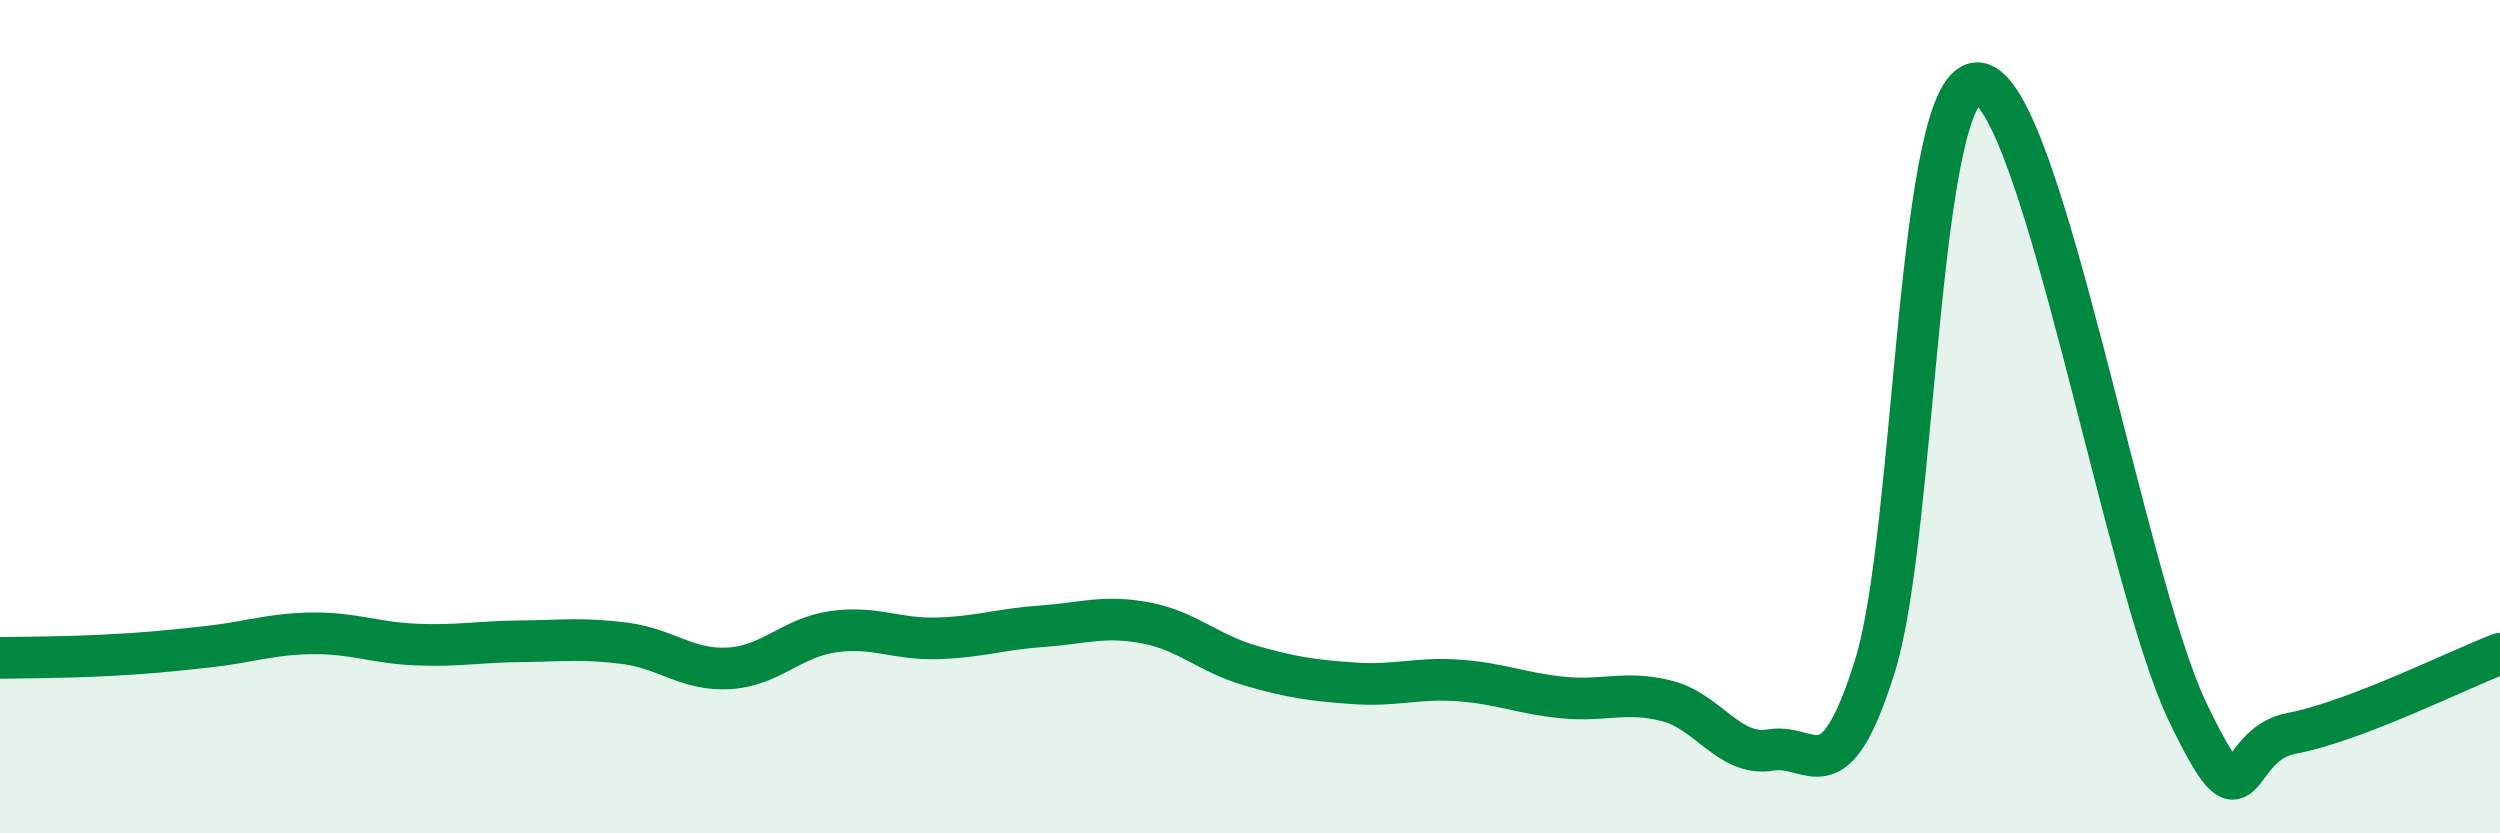 
    <svg width="60" height="20" viewBox="0 0 60 20" xmlns="http://www.w3.org/2000/svg">
      <path
        d="M 0,15.79 C 0.5,15.78 1.5,15.78 2.5,15.73 C 3.5,15.68 4,15.63 5,15.52 C 6,15.41 6.5,15.21 7.5,15.2 C 8.5,15.19 9,15.43 10,15.47 C 11,15.51 11.5,15.4 12.5,15.39 C 13.5,15.38 14,15.31 15,15.44 C 16,15.57 16.5,16.1 17.5,16.04 C 18.5,15.98 19,15.3 20,15.16 C 21,15.02 21.5,15.35 22.5,15.32 C 23.5,15.29 24,15.1 25,15.03 C 26,14.96 26.5,14.76 27.5,14.95 C 28.5,15.14 29,15.68 30,15.97 C 31,16.26 31.5,16.33 32.5,16.4 C 33.5,16.47 34,16.26 35,16.33 C 36,16.4 36.5,16.64 37.5,16.74 C 38.5,16.84 39,16.57 40,16.82 C 41,17.07 41.5,18.17 42.5,18 C 43.5,17.83 44,19.18 45,15.98 C 46,12.78 46,1.78 47.5,2 C 49,2.22 51,13.96 52.5,17.08 C 54,20.2 53.5,17.88 55,17.6 C 56.5,17.32 59,16.07 60,15.69L60 20L0 20Z"
        fill="#008740"
        opacity="0.1"
        stroke-linecap="round"
        stroke-linejoin="round"
      />
      <path
        d="M 0,15.79 C 0.5,15.78 1.5,15.78 2.5,15.73 C 3.5,15.68 4,15.63 5,15.52 C 6,15.41 6.5,15.21 7.5,15.2 C 8.5,15.19 9,15.43 10,15.47 C 11,15.51 11.5,15.4 12.5,15.39 C 13.5,15.38 14,15.31 15,15.44 C 16,15.57 16.5,16.1 17.5,16.04 C 18.5,15.98 19,15.3 20,15.16 C 21,15.02 21.5,15.35 22.5,15.32 C 23.5,15.29 24,15.1 25,15.03 C 26,14.96 26.5,14.76 27.5,14.95 C 28.5,15.14 29,15.68 30,15.97 C 31,16.26 31.5,16.33 32.5,16.4 C 33.5,16.47 34,16.26 35,16.33 C 36,16.4 36.5,16.64 37.5,16.74 C 38.5,16.84 39,16.57 40,16.82 C 41,17.07 41.5,18.17 42.5,18 C 43.5,17.83 44,19.18 45,15.98 C 46,12.78 46,1.78 47.5,2 C 49,2.22 51,13.96 52.5,17.08 C 54,20.2 53.5,17.88 55,17.6 C 56.5,17.32 59,16.07 60,15.69"
        stroke="#008740"
        stroke-width="1"
        fill="none"
        stroke-linecap="round"
        stroke-linejoin="round"
      />
    </svg>
  